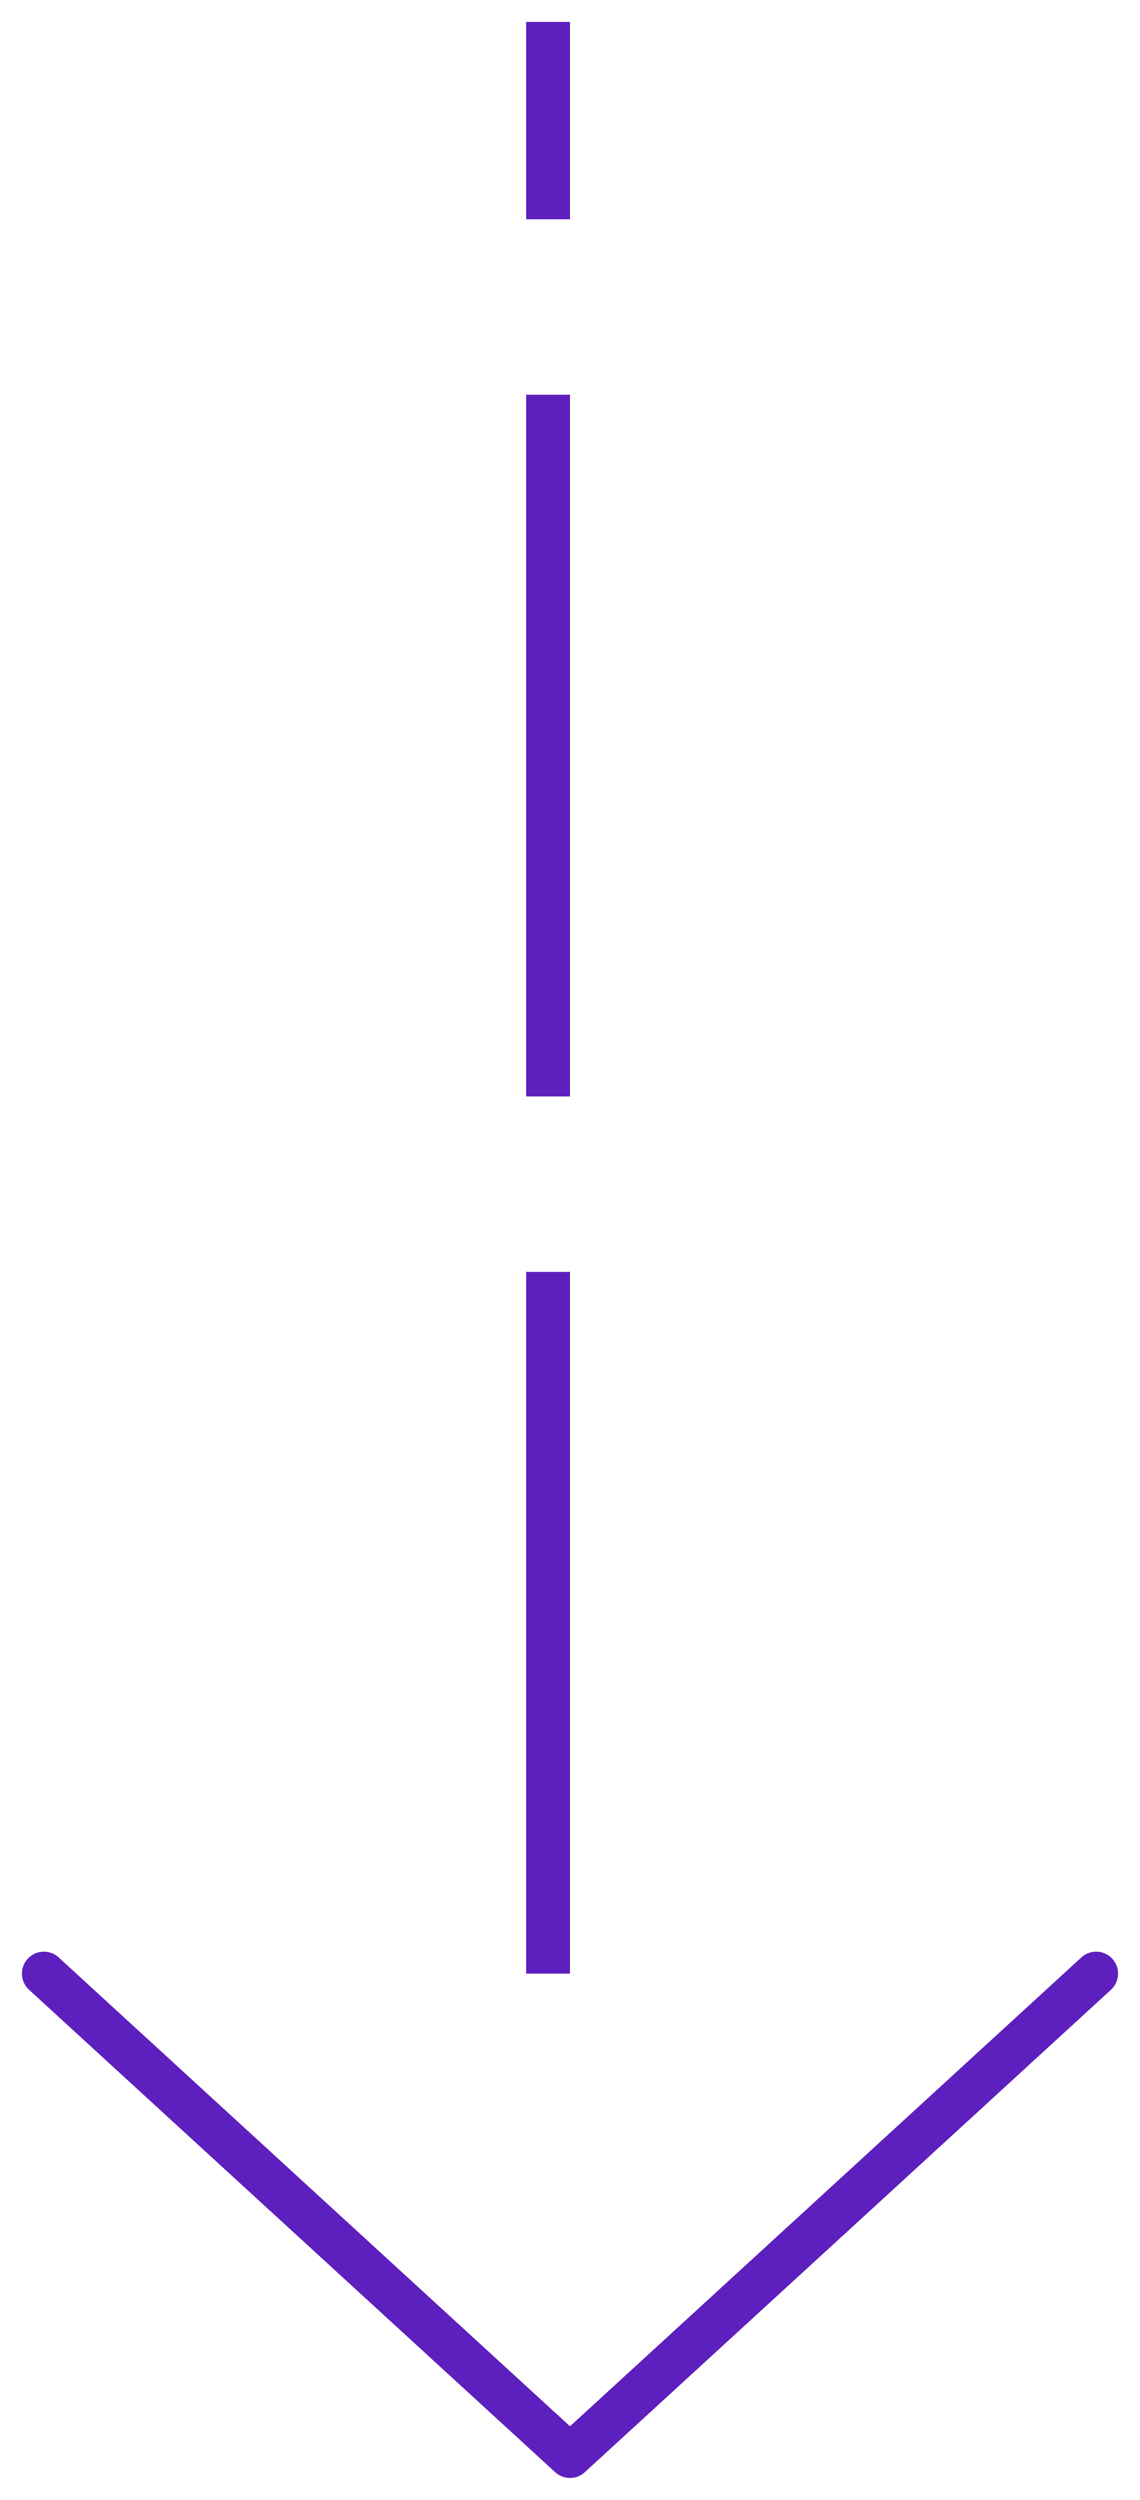 <svg width="26" height="57" viewBox="0 0 26 57" fill="none" xmlns="http://www.w3.org/2000/svg">
<line x1="12.5" y1="45" x2="12.5" y2="0.5" stroke="#5D1FBE" stroke-dasharray="16 4"/>
<path d="M25 45L13 56L1 45" stroke="#5D1FBE" stroke-linecap="round" stroke-linejoin="round"/>
</svg>
